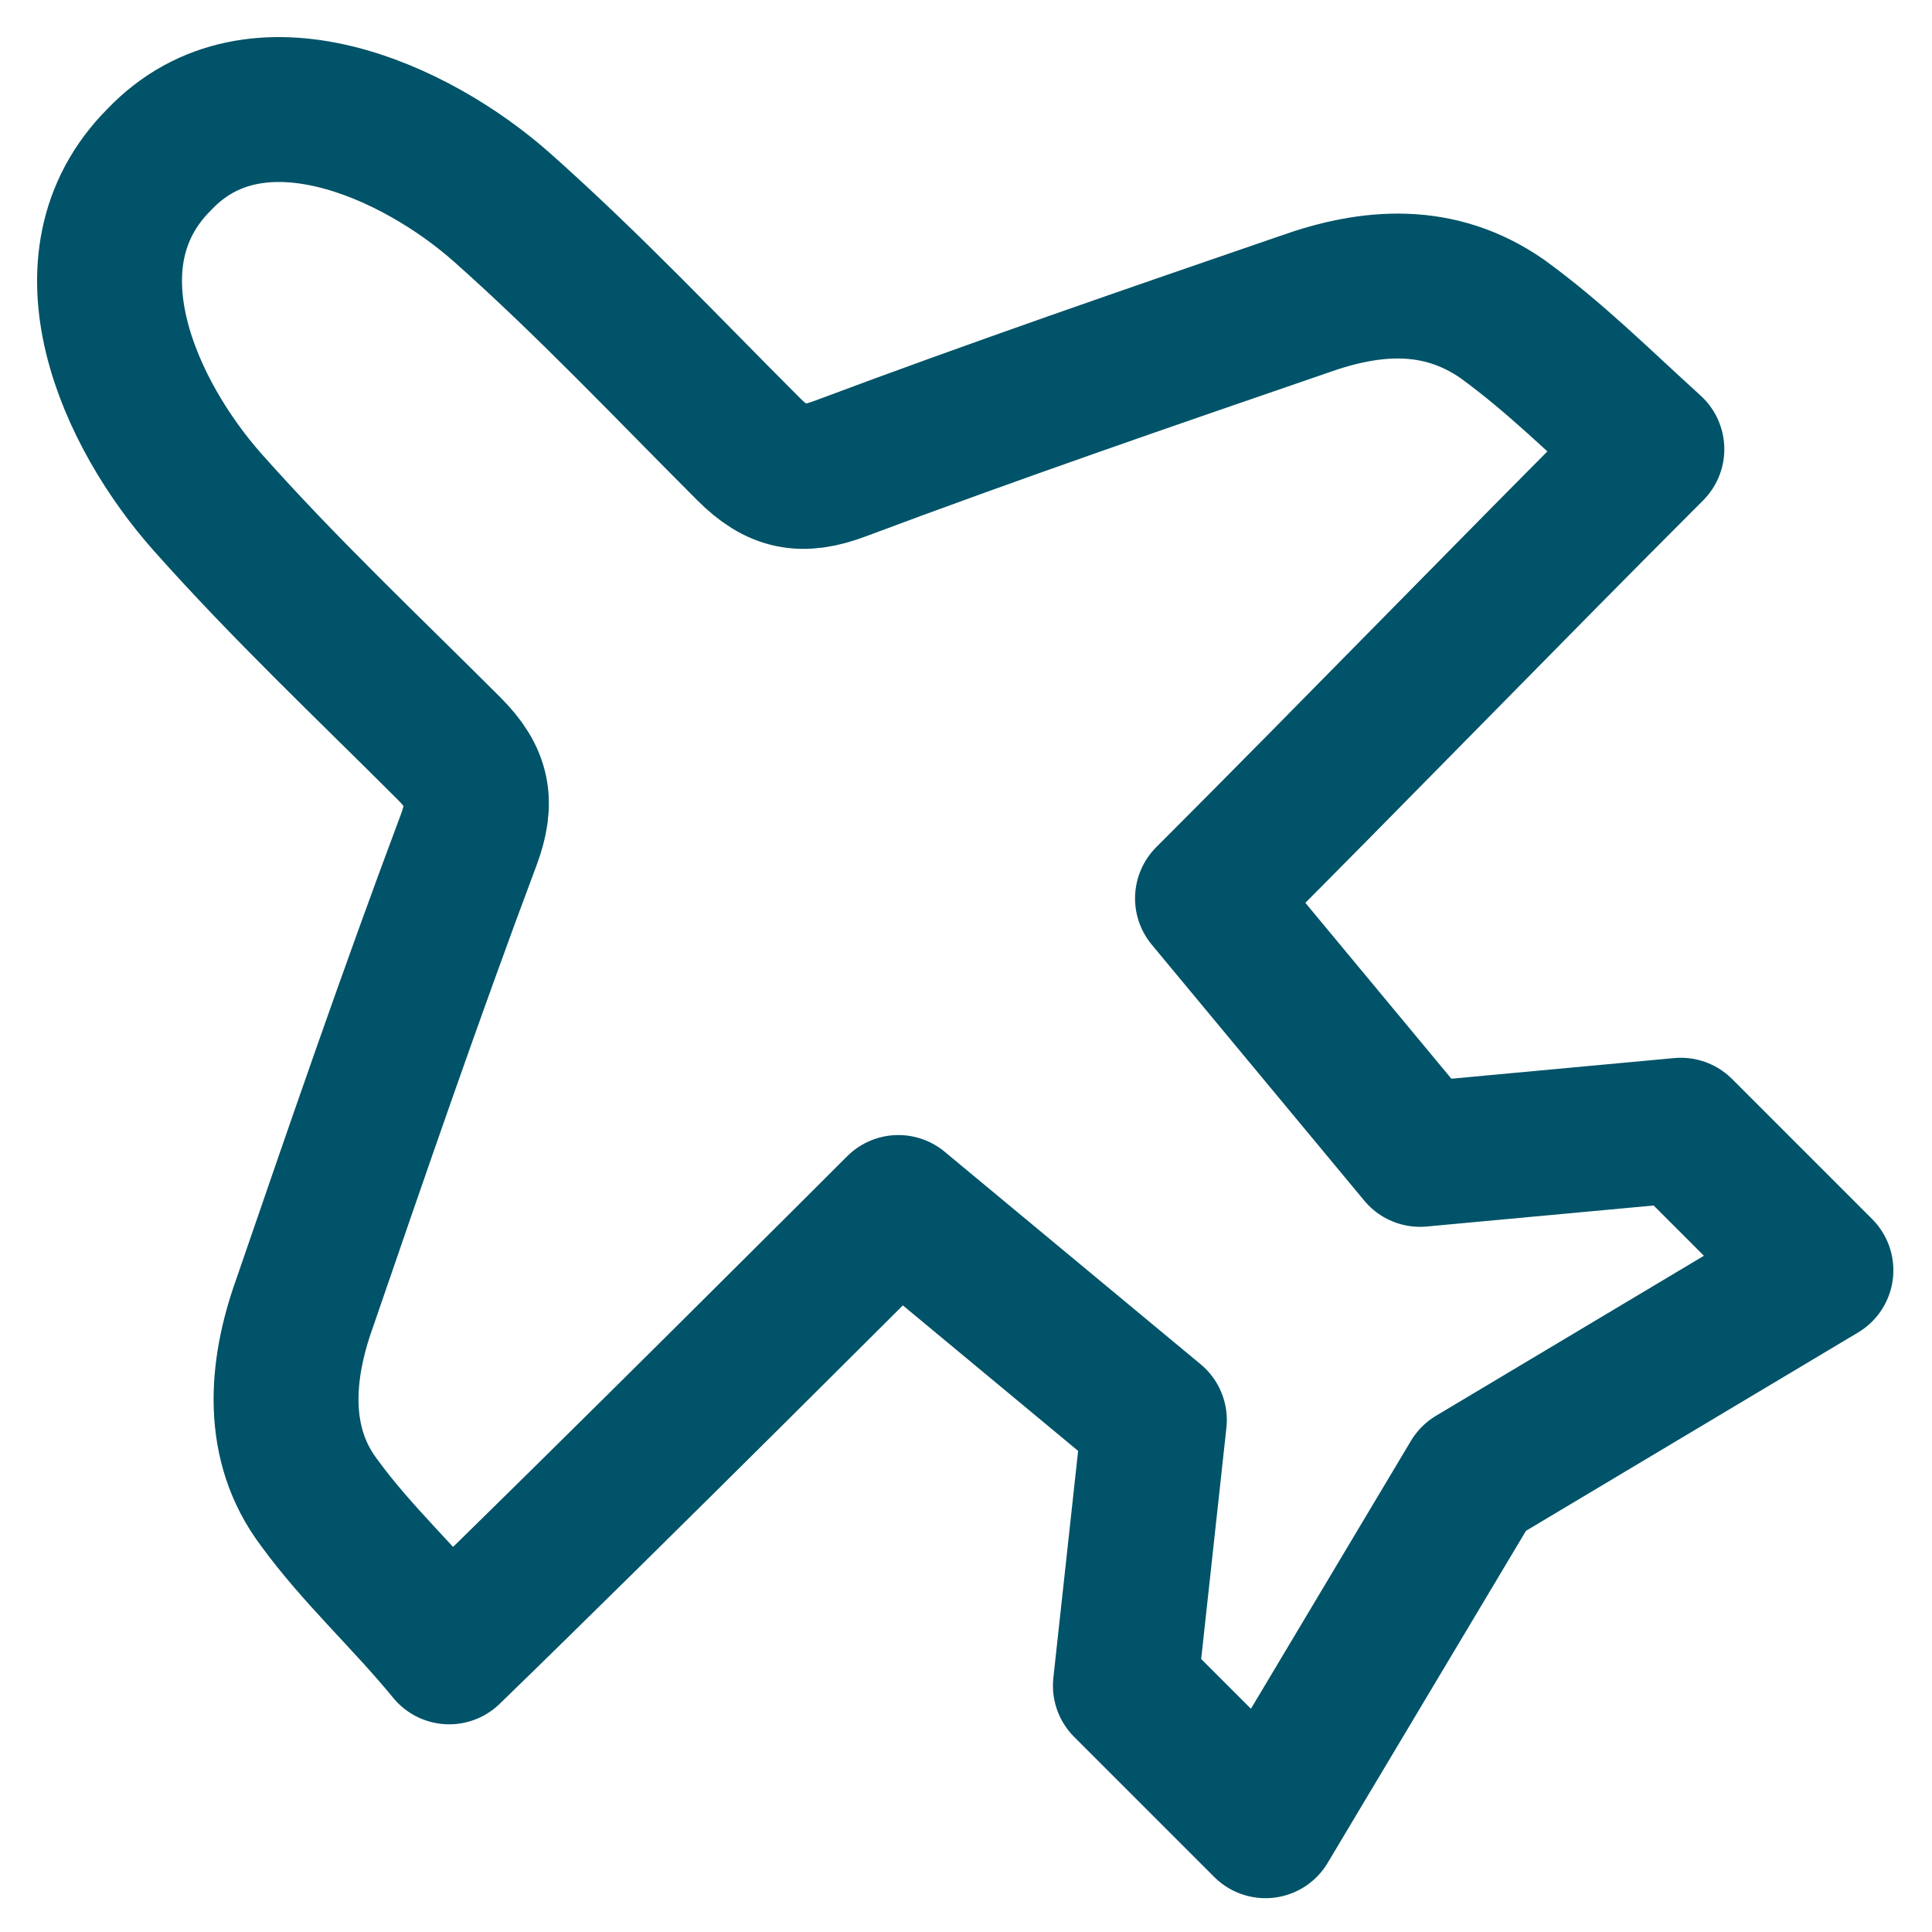 <?xml version="1.0" encoding="utf-8"?>
<!-- Generator: Adobe Illustrator 26.4.1, SVG Export Plug-In . SVG Version: 6.00 Build 0)  -->
<svg version="1.1" id="Layer_1" xmlns="http://www.w3.org/2000/svg" xmlns:xlink="http://www.w3.org/1999/xlink" x="0px" y="0px"
	 viewBox="0 0 40 40" style="enable-background:new 0 0 40 40;" xml:space="preserve">
<style type="text/css">
	.st0{fill:none;stroke:#005368;stroke-width:3;stroke-linecap:round;stroke-linejoin:round;stroke-miterlimit:10;}
</style>
<path class="st0" d="M29.4,23.9L25,18.6c3.1-3.1,6.1-6.2,9.2-9.3c-1.1-1-2-1.9-3.1-2.7c-1.3-0.9-2.7-0.8-4.1-0.3
	c-3.2,1.1-6.4,2.2-9.6,3.4c-0.8,0.3-1.3,0.2-1.9-0.4c-1.7-1.7-3.3-3.4-5.1-5c-1.8-1.6-5.1-3.1-7.1-1c-2.1,2.1-0.6,5.3,1,7.1
	c1.6,1.8,3.3,3.4,5,5.1c0.6,0.6,0.7,1.1,0.4,1.9c-1.2,3.2-2.3,6.4-3.4,9.6c-0.5,1.4-0.6,2.9,0.3,4.1c0.8,1.1,1.8,2,2.7,3.1
	c3.2-3.1,9.3-9.2,9.3-9.2l5.3,4.4l-0.6,5.5l2.9,2.9l4.3-7.2l7.2-4.3l-2.9-2.9L29.4,23.9z"/>
</svg>
